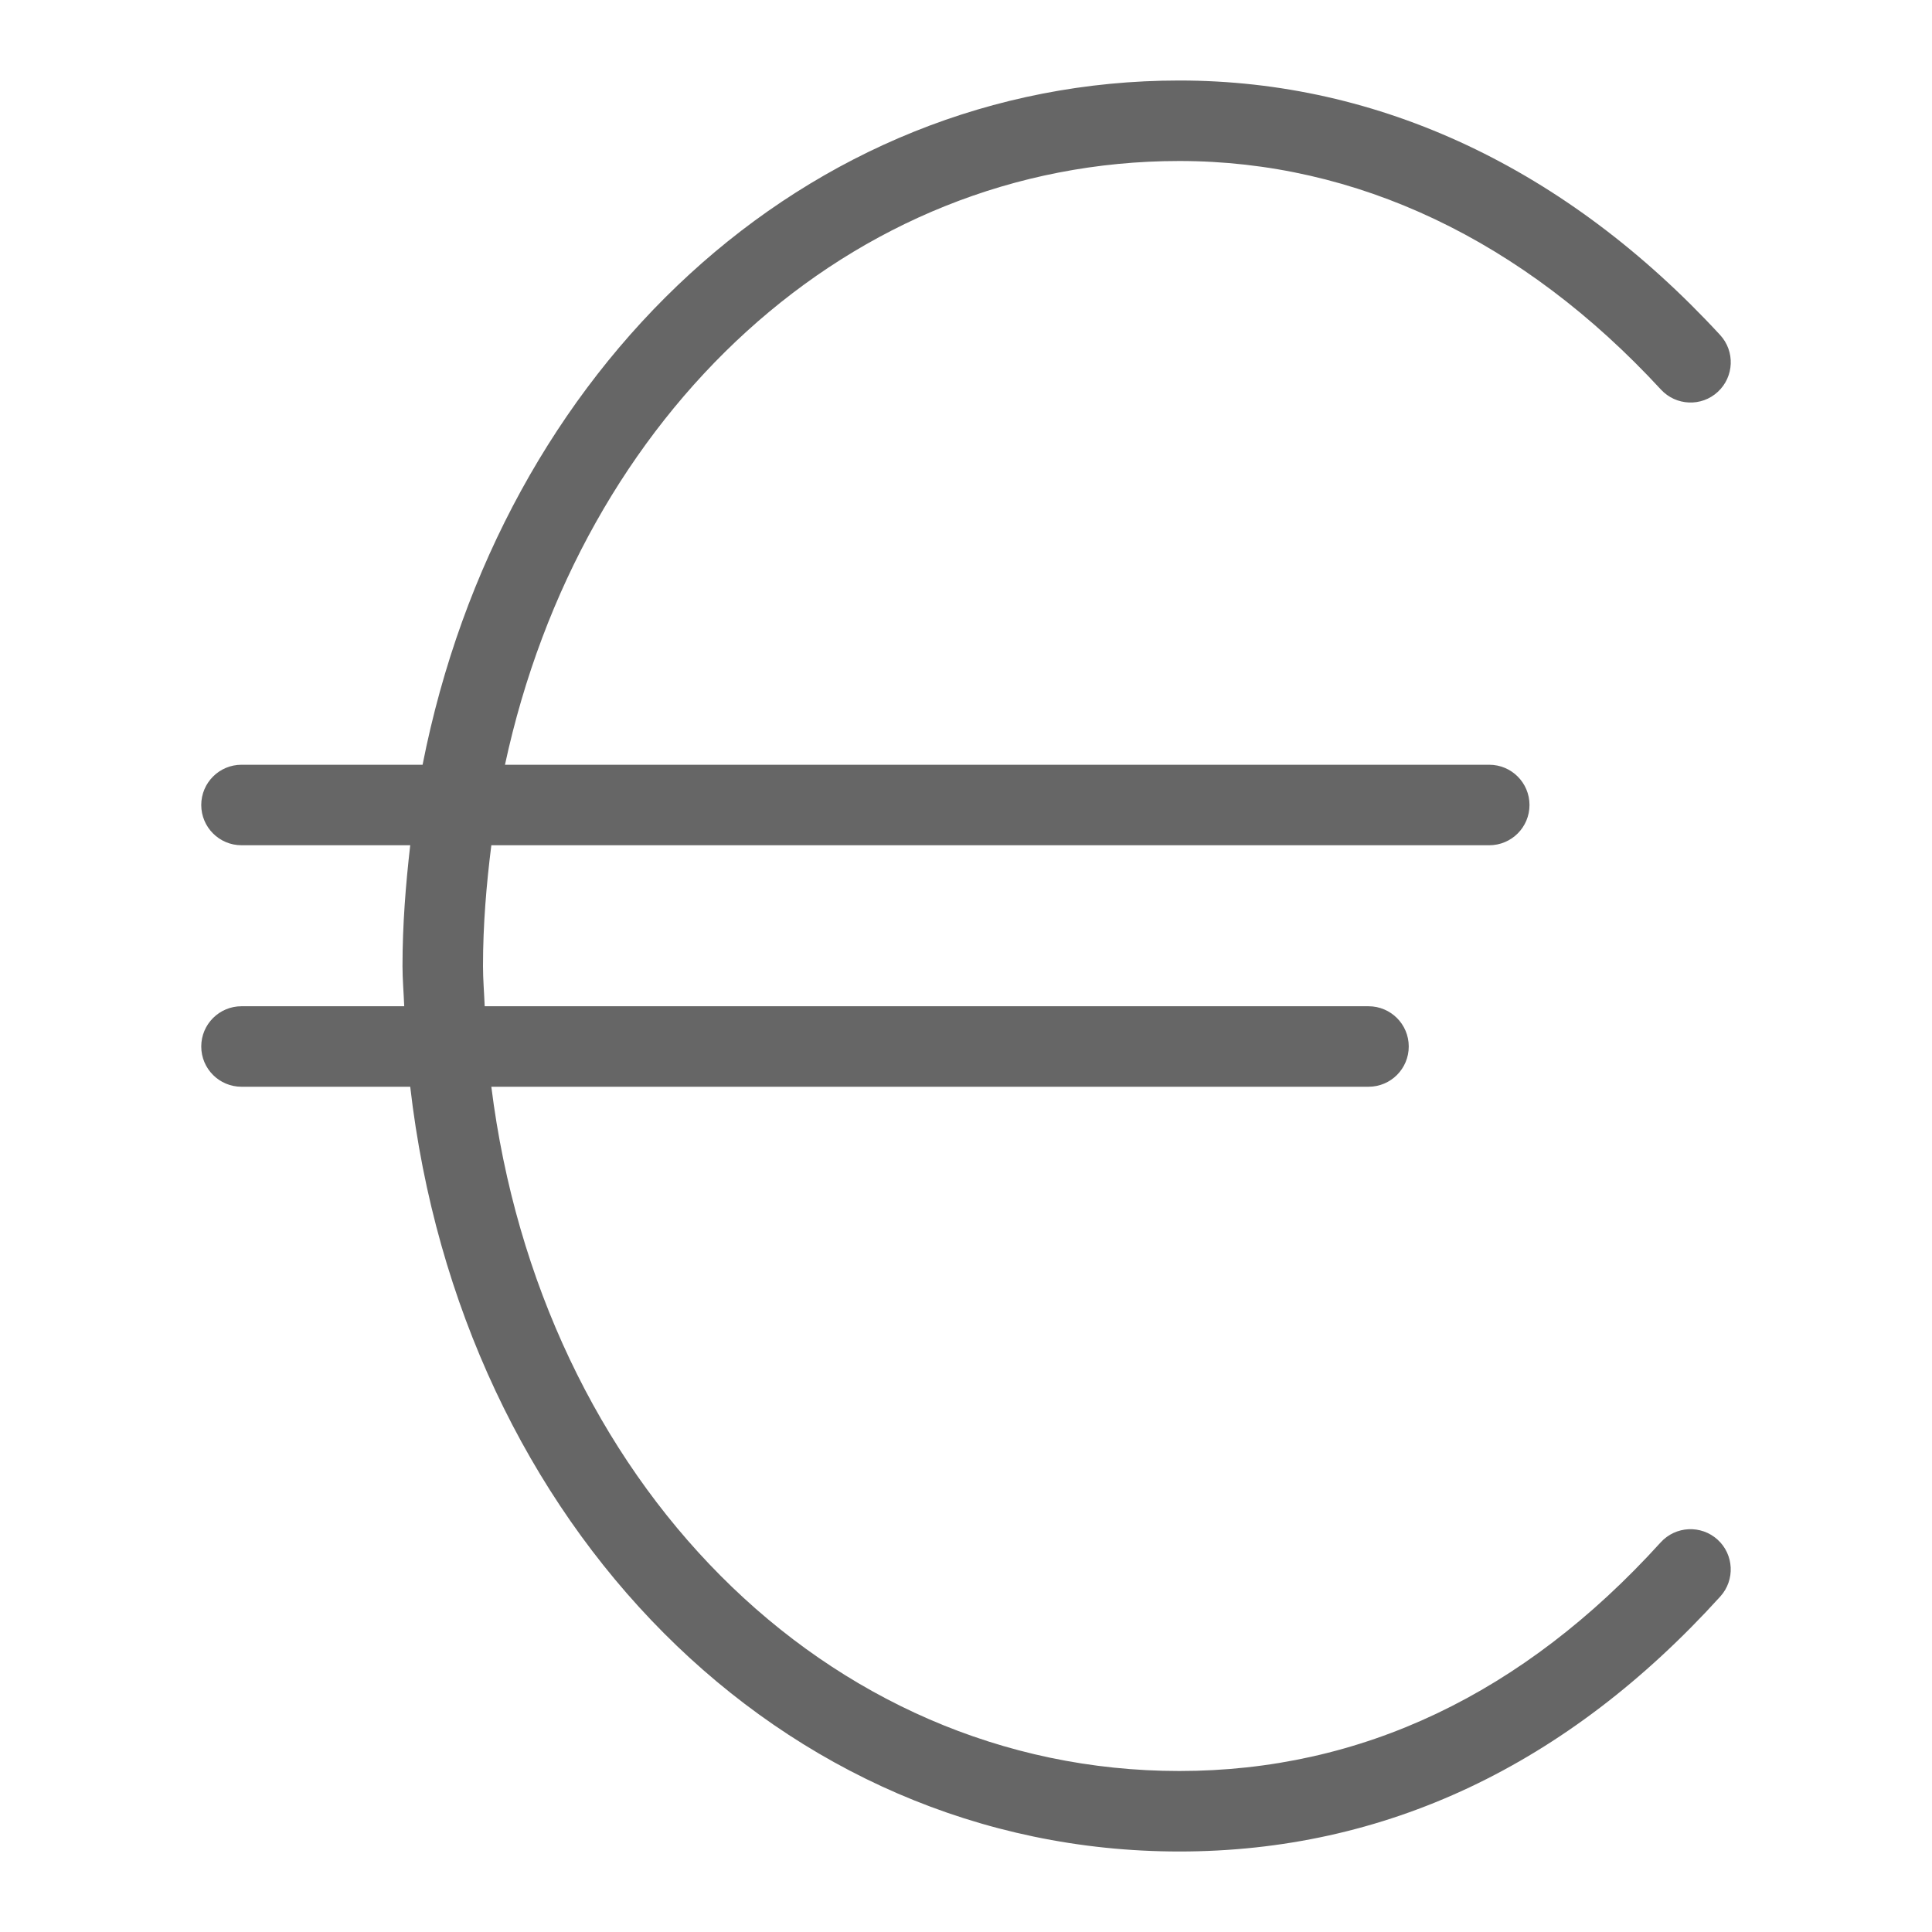 <?xml version="1.0" encoding="utf-8"?>
<!-- Generator: Adobe Illustrator 23.0.2, SVG Export Plug-In . SVG Version: 6.00 Build 0)  -->
<svg version="1.1" xmlns="http://www.w3.org/2000/svg" xmlns:xlink="http://www.w3.org/1999/xlink" x="0px" y="0px"
	 viewBox="0 0 48 48" enable-background="new 0 0 48 48" xml:space="preserve">
<g id="Grid">
</g>
<g id="Icon">
	<path fill="#666666" d="M41.259,38.32C37.842,42.089,33.818,44,29.3,44c-8.814,0-15.873-7.262-17.093-17H34c0.553,0,1-0.447,1-1
		s-0.447-1-1-1H12.042C12.029,24.667,12,24.338,12,24c0-1.025,0.084-2.021,0.207-3H37c0.553,0,1-0.448,1-1s-0.447-1-1-1H12.546
		C14.423,10.286,21.101,4,29.3,4c4.402,0,8.539,1.963,11.965,5.678c0.375,0.406,1.008,0.433,1.413,0.058
		c0.406-0.375,0.432-1.007,0.058-1.413C38.921,4.186,34.274,2,29.3,2c-9.306,0-16.862,7.154-18.801,17H6c-0.552,0-1,0.448-1,1
		s0.448,1,1,1h4.192C10.079,21.982,10,22.978,10,24c0,0.338,0.03,0.666,0.043,1H6c-0.552,0-1,0.447-1,1s0.448,1,1,1h4.192
		c1.25,10.864,9.183,19,19.108,19c5.106,0,9.629-2.132,13.441-6.336c0.37-0.409,0.34-1.042-0.069-1.413
		C42.264,37.882,41.632,37.91,41.259,38.32z"/>
</g>
</svg>
